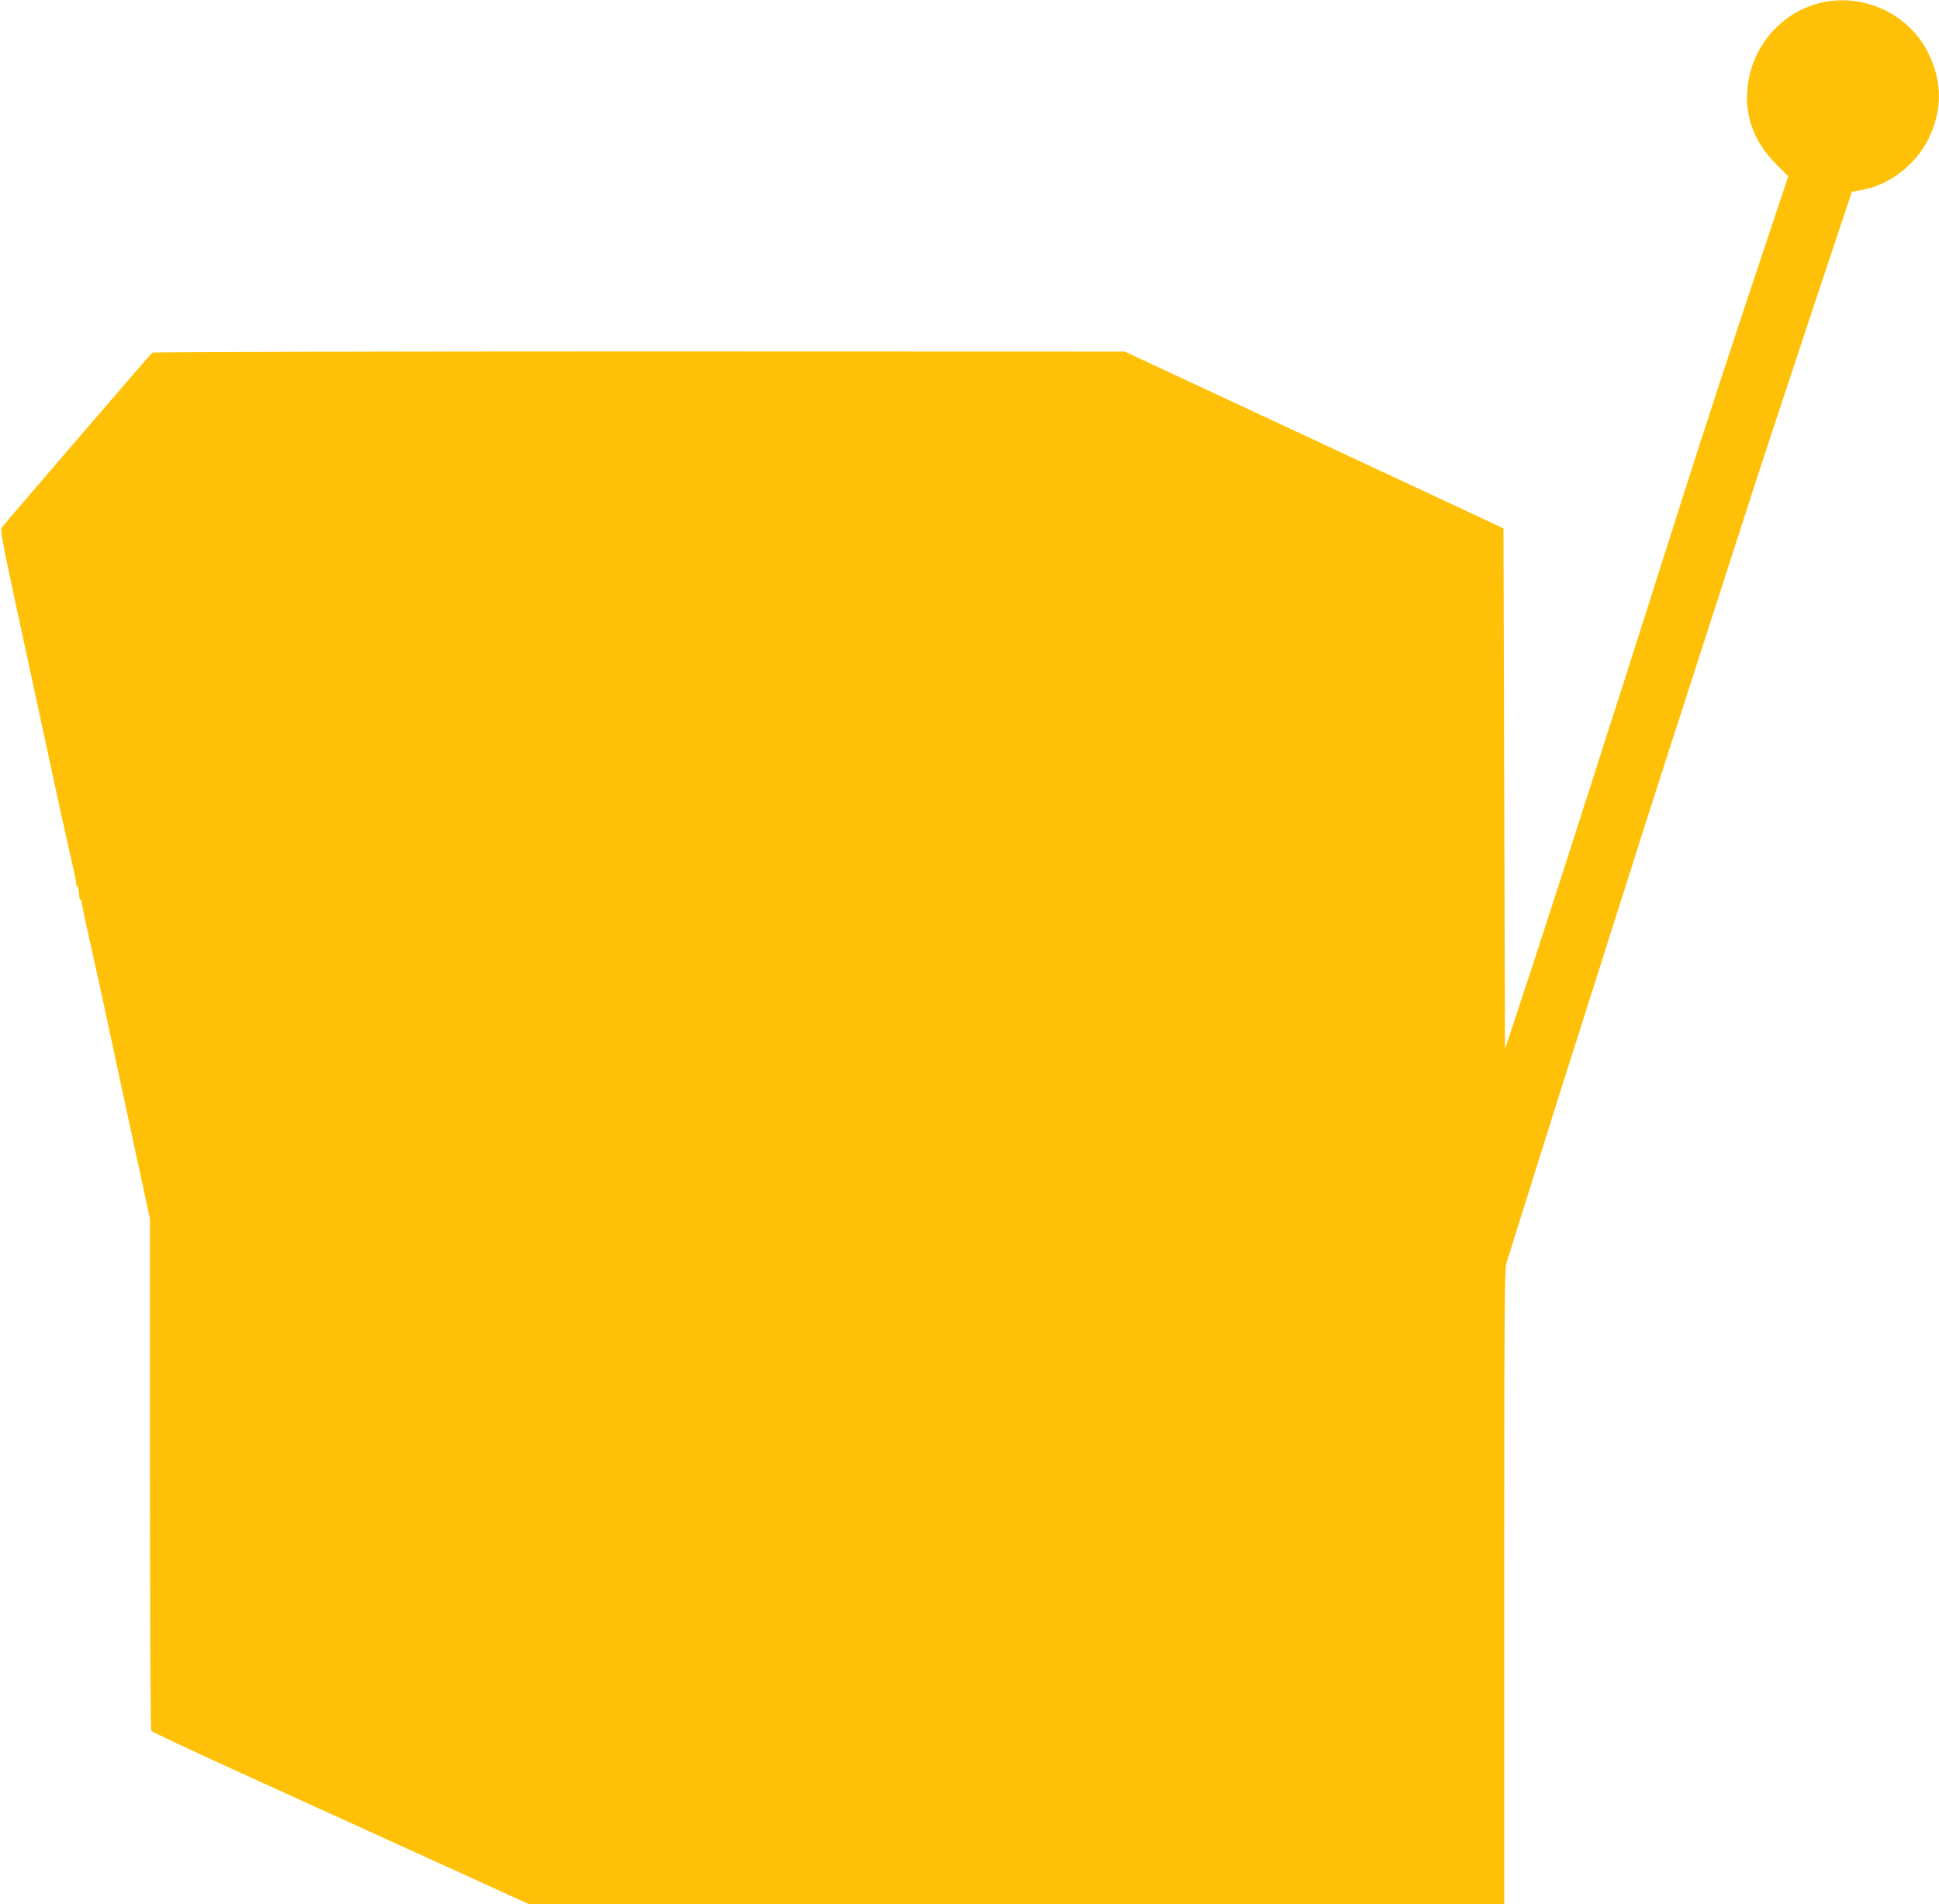 <?xml version="1.0" standalone="no"?>
<!DOCTYPE svg PUBLIC "-//W3C//DTD SVG 20010904//EN"
 "http://www.w3.org/TR/2001/REC-SVG-20010904/DTD/svg10.dtd">
<svg version="1.0" xmlns="http://www.w3.org/2000/svg"
 width="1280pt" height="1257pt" viewBox="0 0 1280 1257"
 preserveAspectRatio="xMidYMid meet">
<g transform="translate(0,1257) scale(0.1,-0.1)"
fill="#ffc107" stroke="none">
<path d="M12030 12554 c-248 -53 -444 -261 -488 -517 -36 -210 28 -398 188
-556 l75 -75 -200 -600 c-191 -571 -349 -1054 -504 -1541 -38 -121 -124 -391
-191 -600 -67 -209 -153 -479 -191 -600 -39 -121 -74 -231 -79 -245 -5 -14
-41 -126 -80 -250 -39 -124 -75 -236 -80 -250 -5 -14 -41 -126 -80 -250 -40
-124 -103 -321 -141 -437 -38 -117 -100 -309 -138 -425 -39 -117 -96 -292
-128 -388 l-58 -175 -5 1719 -5 1718 -1250 584 -1250 583 -3205 1 c-1763 0
-3210 -4 -3215 -8 -9 -6 -954 -1105 -993 -1154 -11 -14 2 -86 83 -465 230
-1070 349 -1616 377 -1733 16 -69 30 -135 30 -147 0 -13 3 -23 7 -23 6 0 9
-10 14 -65 1 -14 5 -25 9 -25 4 0 7 -8 7 -17 0 -10 27 -137 60 -283 59 -264
89 -403 286 -1321 l105 -486 0 -1684 c0 -926 4 -1689 8 -1695 4 -7 259 -127
567 -267 308 -140 867 -395 1243 -566 l683 -311 3219 0 3220 0 0 2093 c0 1770
2 2099 14 2137 8 25 38 119 66 210 28 91 64 206 80 255 45 142 189 601 220
700 16 50 47 149 70 220 23 72 54 171 70 220 16 50 61 191 100 315 39 124 84
266 100 315 16 50 47 149 70 220 23 72 54 171 70 220 30 97 53 169 192 600 49
154 98 305 108 335 10 30 55 170 100 310 45 140 90 280 100 310 10 30 60 183
110 340 51 157 105 326 121 375 107 333 295 903 484 1470 l220 659 70 13 c176
31 351 166 434 333 94 191 94 378 0 570 -125 254 -419 395 -699 334z"/>
</g>
</svg>
